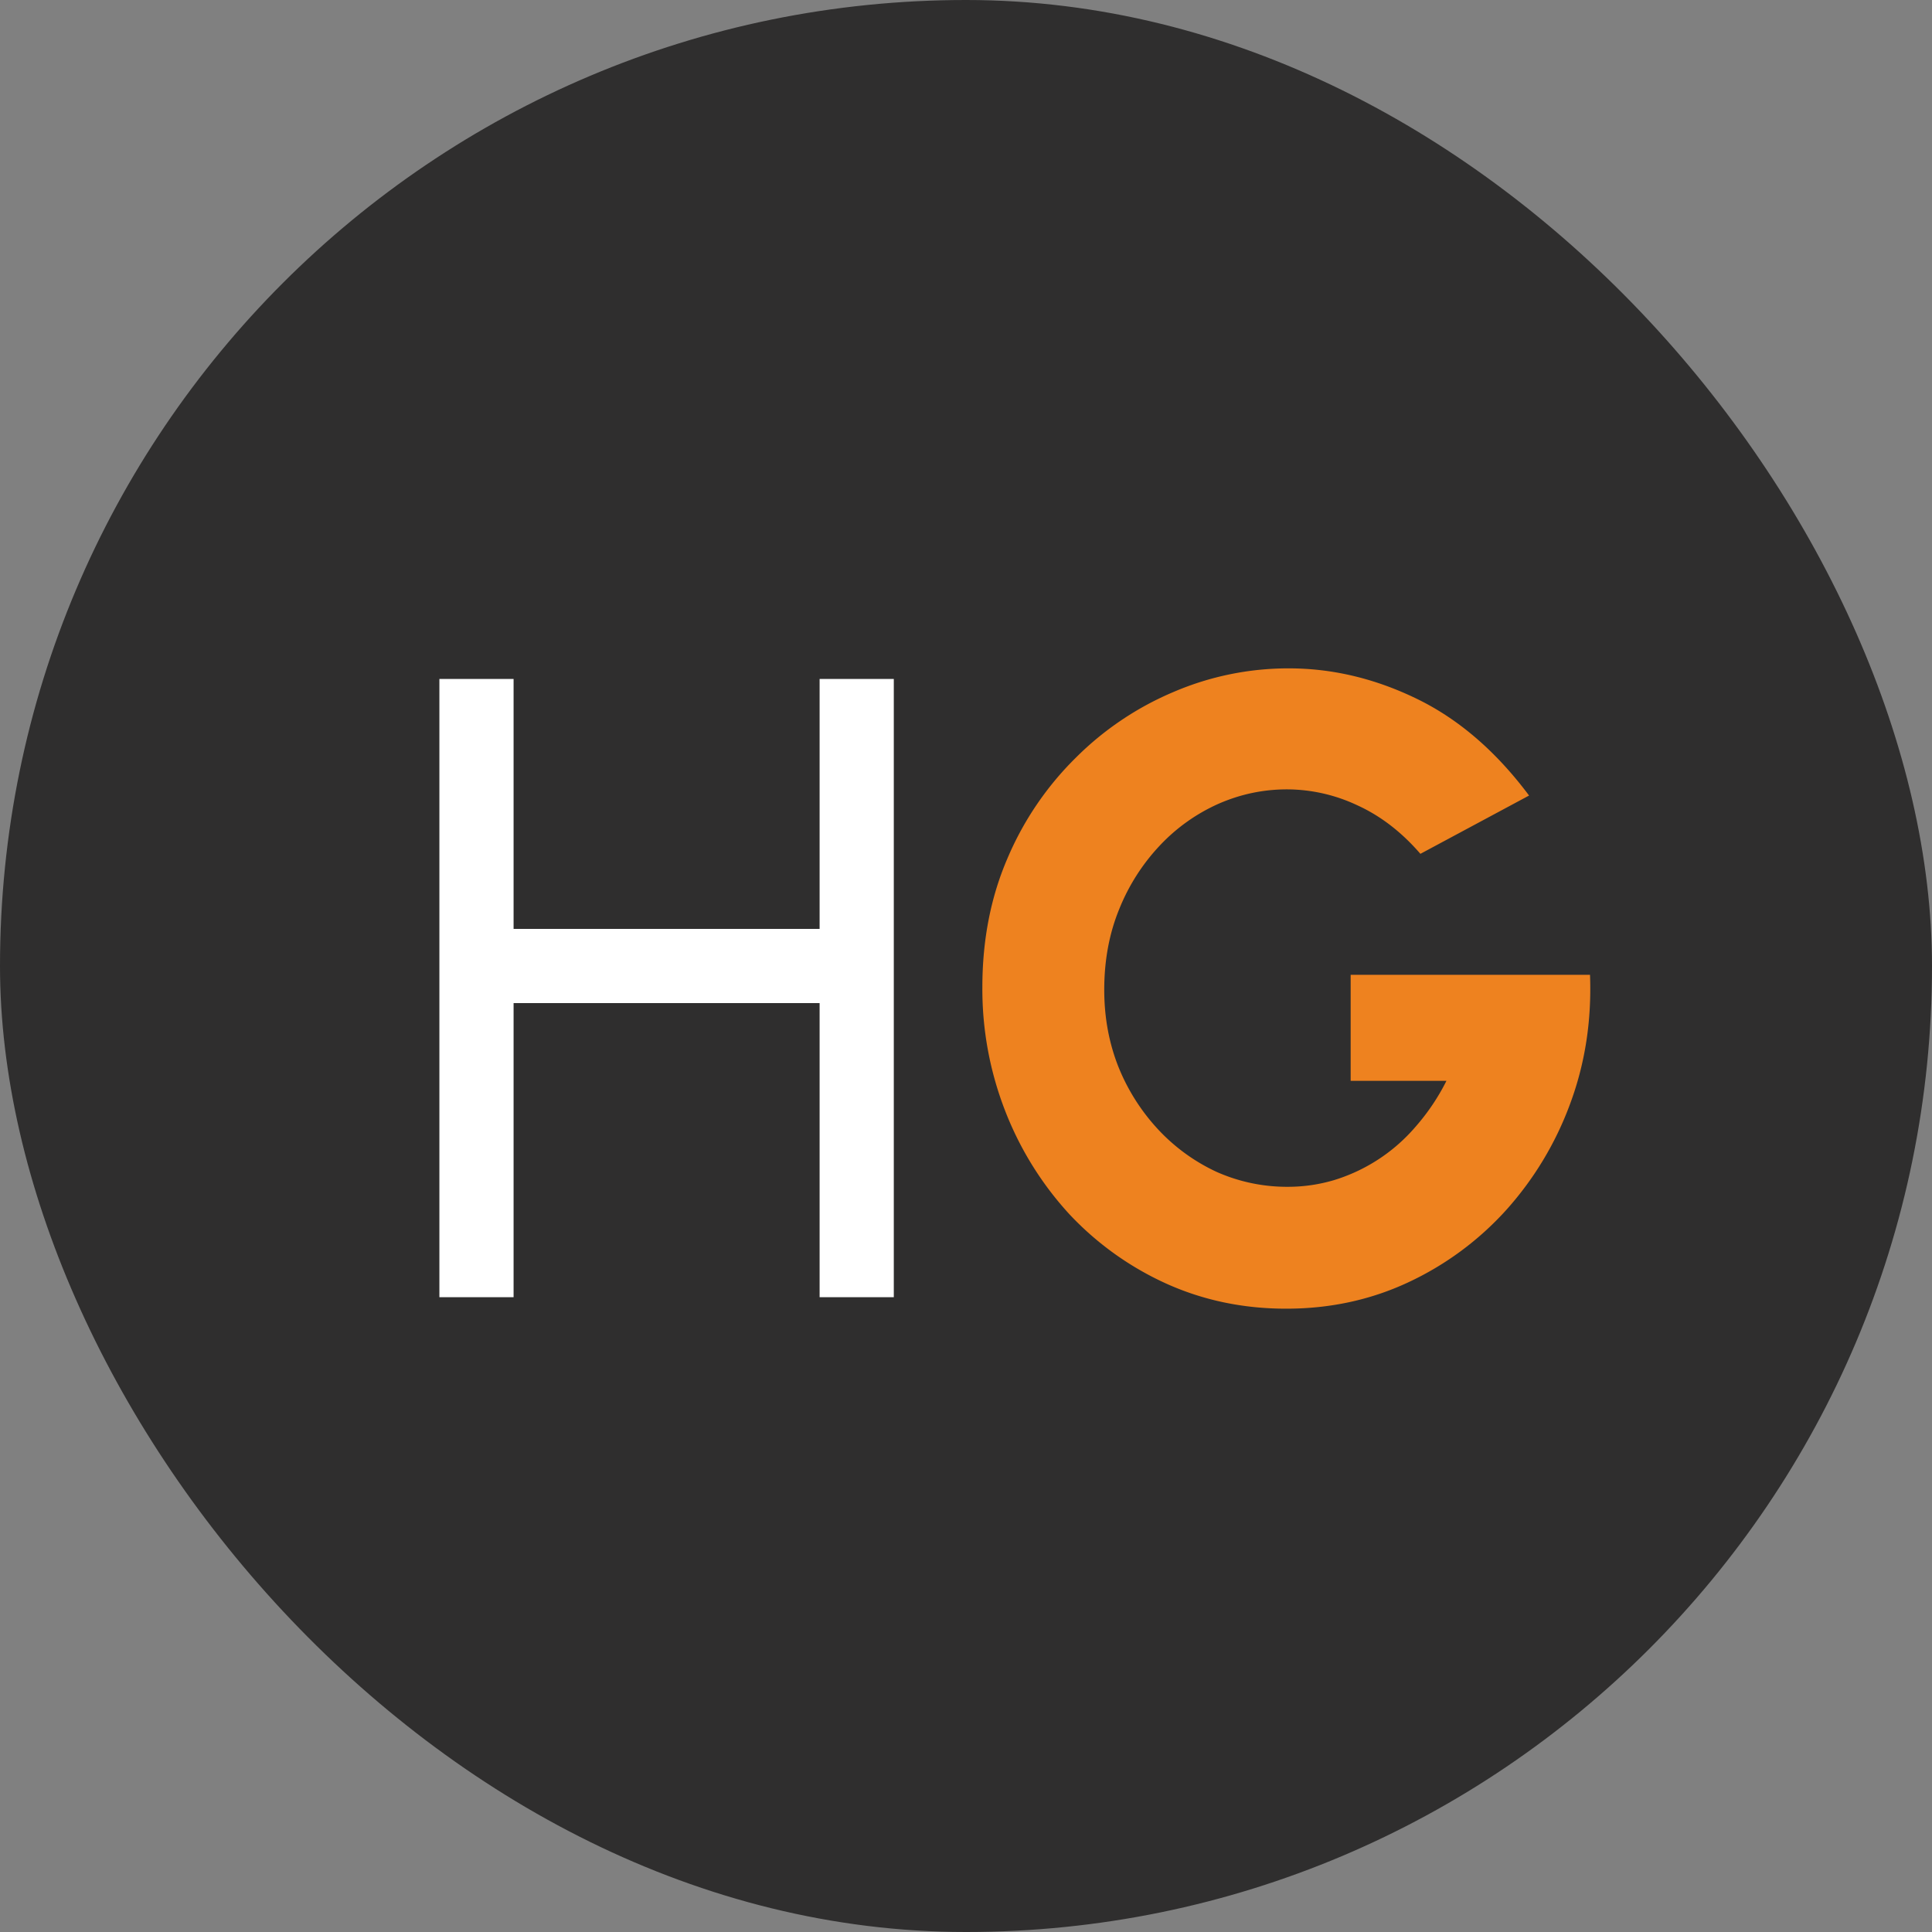 <svg xmlns="http://www.w3.org/2000/svg" width="70" height="70" fill="none"><rect width="100%" height="100%" fill="#808080" stroke="none"/><rect width="70" height="70" fill="#2F2E2E" rx="35"/><path fill="#fff" d="M29.696 24.6h2.688V47h-2.688V36.344H18.608V47H15.92V24.6h2.688v9.056h11.088V24.6z"/><path fill="#EE821F" d="M46.6 47.416c-1.557 0-3.008-.304-4.352-.912a11.064 11.064 0 0 1-3.503-2.512 11.872 11.872 0 0 1-2.32-3.728 12.154 12.154 0 0 1-.832-4.496c0-1.707.303-3.264.911-4.672a11.337 11.337 0 0 1 2.48-3.648 11.131 11.131 0 0 1 3.552-2.384 10.553 10.553 0 0 1 4.16-.848c1.58 0 3.126.368 4.64 1.104 1.515.736 2.87 1.904 4.065 3.504l-3.937 2.112c-.682-.79-1.445-1.376-2.288-1.76a6.014 6.014 0 0 0-2.544-.576c-.863 0-1.695.176-2.495.528a6.61 6.61 0 0 0-2.112 1.504 7.347 7.347 0 0 0-1.472 2.304c-.363.885-.544 1.861-.544 2.928 0 .992.17 1.92.511 2.784a7.36 7.36 0 0 0 1.44 2.272 6.803 6.803 0 0 0 2.112 1.536 6.272 6.272 0 0 0 2.592.544c.566 0 1.12-.08 1.664-.24a6.321 6.321 0 0 0 2.96-1.936 7.83 7.83 0 0 0 1.12-1.664h-3.471v-3.84h8.672c.063 1.653-.177 3.21-.72 4.672a11.898 11.898 0 0 1-2.337 3.872 11.1 11.1 0 0 1-3.551 2.608c-1.355.63-2.822.944-4.4.944z"/></svg>